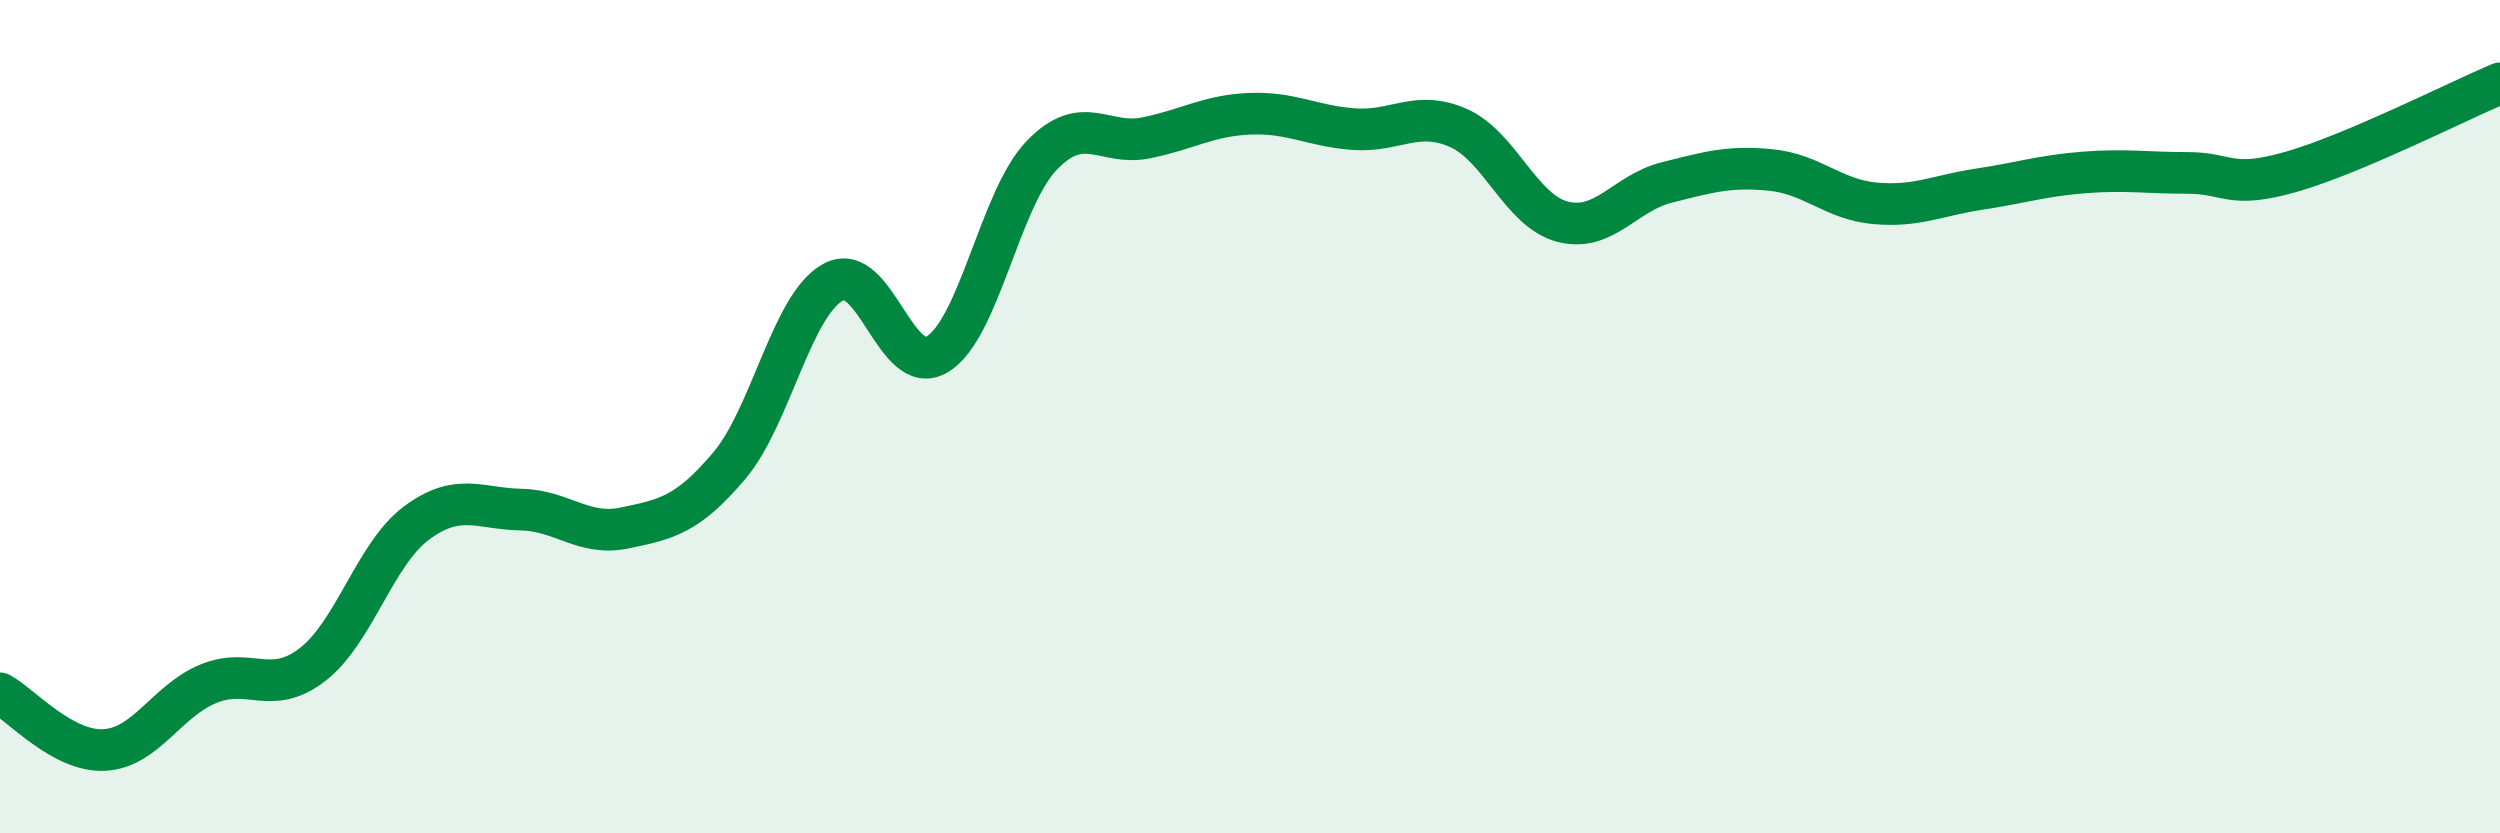 
    <svg width="60" height="20" viewBox="0 0 60 20" xmlns="http://www.w3.org/2000/svg">
      <path
        d="M 0,16.64 C 0.5,16.91 1.5,18.05 2.5,18 C 3.5,17.95 4,16.82 5,16.41 C 6,16 6.5,16.72 7.5,15.95 C 8.5,15.18 9,13.29 10,12.55 C 11,11.81 11.5,12.21 12.5,12.23 C 13.5,12.25 14,12.88 15,12.67 C 16,12.46 16.5,12.36 17.5,11.18 C 18.5,10 19,7.31 20,6.77 C 21,6.23 21.5,9.11 22.5,8.5 C 23.5,7.89 24,4.77 25,3.73 C 26,2.69 26.5,3.51 27.5,3.31 C 28.5,3.11 29,2.77 30,2.73 C 31,2.69 31.5,3.03 32.5,3.1 C 33.5,3.17 34,2.63 35,3.07 C 36,3.51 36.5,5.06 37.5,5.32 C 38.5,5.58 39,4.63 40,4.38 C 41,4.13 41.5,3.98 42.5,4.08 C 43.5,4.18 44,4.79 45,4.88 C 46,4.97 46.5,4.69 47.5,4.54 C 48.5,4.39 49,4.22 50,4.14 C 51,4.06 51.5,4.15 52.5,4.15 C 53.5,4.15 53.5,4.55 55,4.12 C 56.5,3.69 59,2.42 60,2L60 20L0 20Z"
        fill="#008740"
        opacity="0.1"
        stroke-linecap="round"
        stroke-linejoin="round"
      />
      <path
        d="M 0,16.64 C 0.5,16.91 1.5,18.05 2.5,18 C 3.5,17.95 4,16.82 5,16.41 C 6,16 6.5,16.72 7.5,15.95 C 8.5,15.18 9,13.29 10,12.55 C 11,11.81 11.5,12.21 12.5,12.23 C 13.5,12.25 14,12.88 15,12.67 C 16,12.46 16.5,12.36 17.5,11.18 C 18.5,10 19,7.31 20,6.77 C 21,6.23 21.5,9.11 22.5,8.5 C 23.5,7.89 24,4.77 25,3.73 C 26,2.69 26.5,3.51 27.5,3.31 C 28.5,3.11 29,2.77 30,2.73 C 31,2.69 31.5,3.03 32.5,3.1 C 33.5,3.17 34,2.63 35,3.07 C 36,3.51 36.5,5.06 37.5,5.32 C 38.5,5.58 39,4.63 40,4.38 C 41,4.13 41.5,3.98 42.5,4.08 C 43.5,4.18 44,4.79 45,4.88 C 46,4.97 46.5,4.69 47.5,4.54 C 48.5,4.39 49,4.22 50,4.14 C 51,4.06 51.5,4.15 52.5,4.15 C 53.5,4.15 53.5,4.55 55,4.12 C 56.5,3.69 59,2.42 60,2"
        stroke="#008740"
        stroke-width="1"
        fill="none"
        stroke-linecap="round"
        stroke-linejoin="round"
      />
    </svg>
  